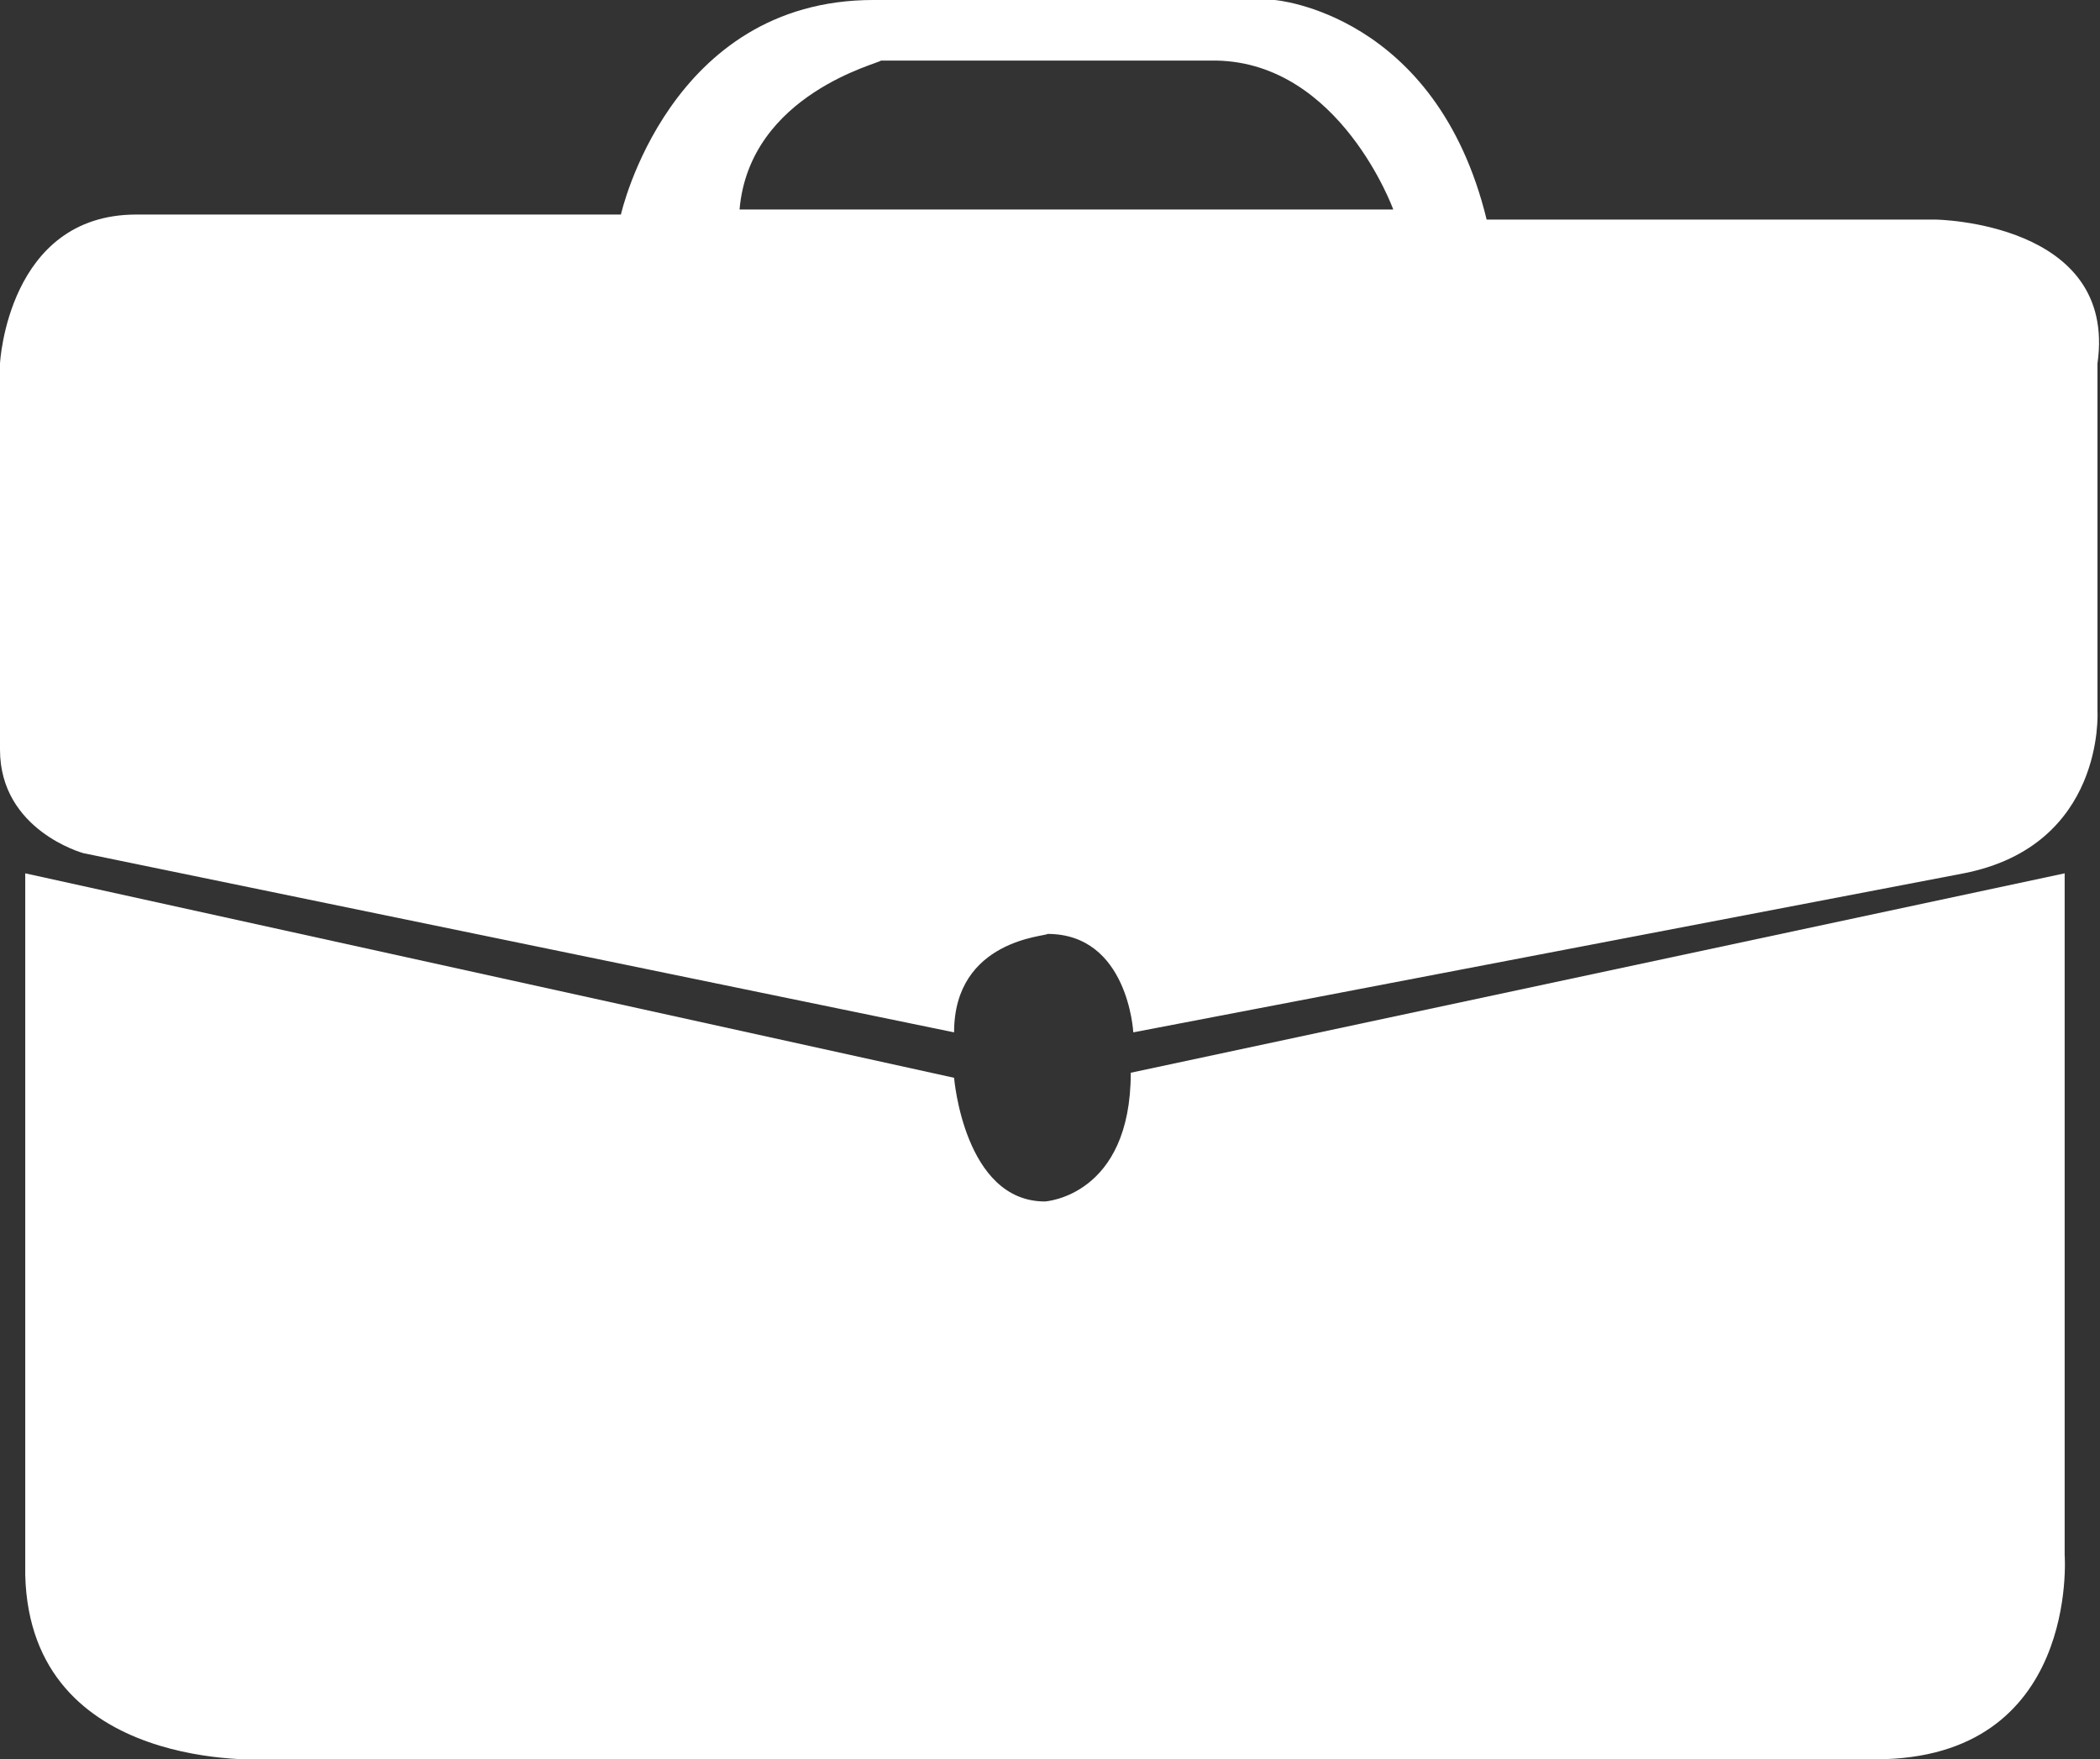 <?xml version="1.0" encoding="utf-8"?>
<!-- Generator: Adobe Illustrator 22.1.0, SVG Export Plug-In . SVG Version: 6.00 Build 0)  -->
<svg version="1.1" id="Layer_1" xmlns="http://www.w3.org/2000/svg" xmlns:xlink="http://www.w3.org/1999/xlink" x="0px" y="0px"
	 viewBox="0 0 83.2 69.7" style="enable-background:new 0 0 83.2 69.7;" xml:space="preserve">
<rect x="0" y="0" width="83.2" height="69.7" fill="#333333" stroke="none"/>
<style type="text/css">
	.st0{fill:#FFFFFF;}
</style>
<g>
	<path class="st0" d="M1,34.6l36.8,8.1c0,0,0.4,4.9,3.6,4.9c0,0,3.4-0.2,3.4-5.1l37-7.9v27c0,0,0.6,8.1-7.5,8.1H10.6
		c0,0-9.4,0.6-9.6-7.3V34.6z"/>
	<path class="st0" d="M37.8,40.9L3.3,33.8c0,0-3.3-0.9-3.3-4.1V14.4c0,0,0.3-5.9,5.4-5.9h19.2c0,0,1.9-8.5,10-8.5h15.9
		c0,0,6.4,0.5,8.4,8.7h17.8c0,0,7.2,0.1,6.4,5.7v13.8c0,0,0.3,5.3-5.3,6.4l-32.9,6.3c0,0-0.2-3.9-3.4-3.9
		C41.5,37.1,37.8,37.2,37.8,40.9z M29.3,8.3h25.9c0,0-2.1-5.8-7-5.9H34.9C34.9,2.5,29.7,3.7,29.3,8.3z"/>
</g>
</svg>
